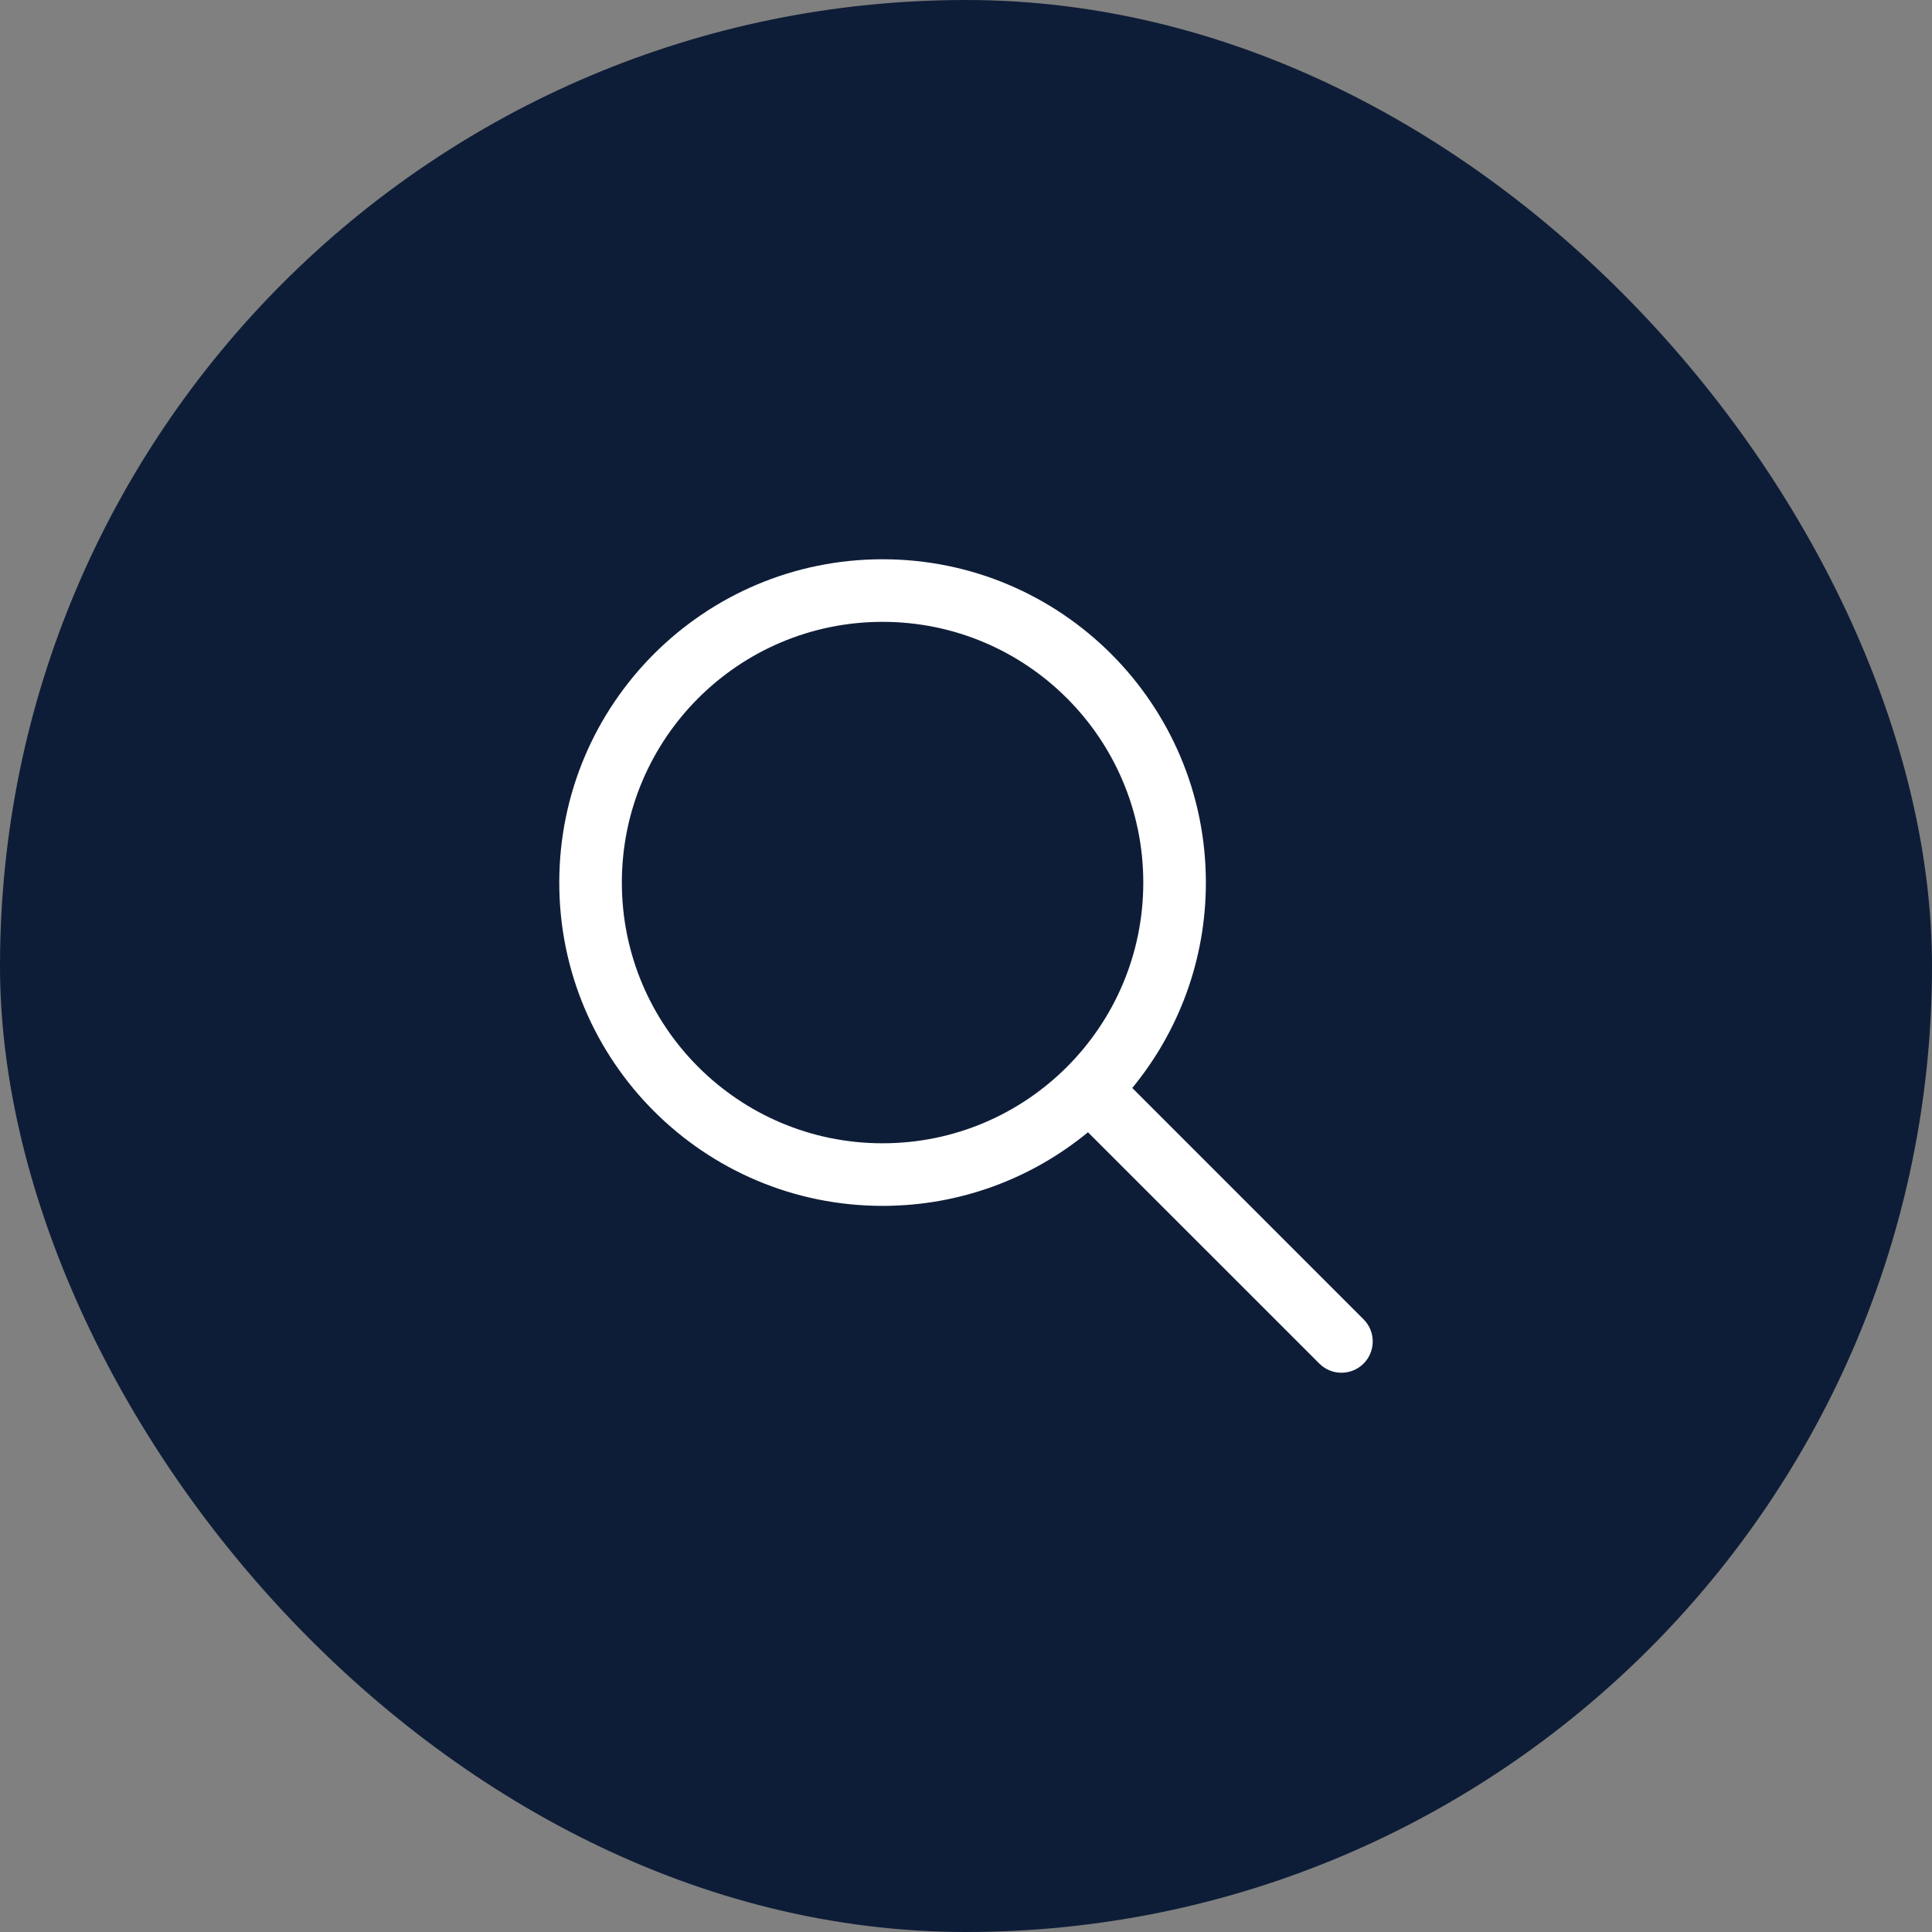 <svg width="38" height="38" viewBox="0 0 38 38" fill="none" xmlns="http://www.w3.org/2000/svg">
<rect x="0" y="0" width="38" height="38" fill="#808080" stroke="none"/>
<rect width="38" height="38" rx="19" fill="#0E1D37"/>
<path fill-rule="evenodd" clip-rule="evenodd" d="M17.359 12.231C14.527 12.231 12.231 14.527 12.231 17.359C12.231 20.191 14.527 22.487 17.359 22.487C20.191 22.487 22.487 20.191 22.487 17.359C22.487 14.527 20.191 12.231 17.359 12.231ZM11 17.359C11 13.847 13.847 11 17.359 11C20.871 11 23.718 13.847 23.718 17.359C23.718 18.893 23.174 20.301 22.27 21.399L26.82 25.95C27.06 26.19 27.06 26.579 26.82 26.82C26.579 27.06 26.19 27.06 25.95 26.82L21.399 22.27C20.301 23.174 18.893 23.718 17.359 23.718C13.847 23.718 11 20.871 11 17.359Z" fill="white"/>
</svg>
